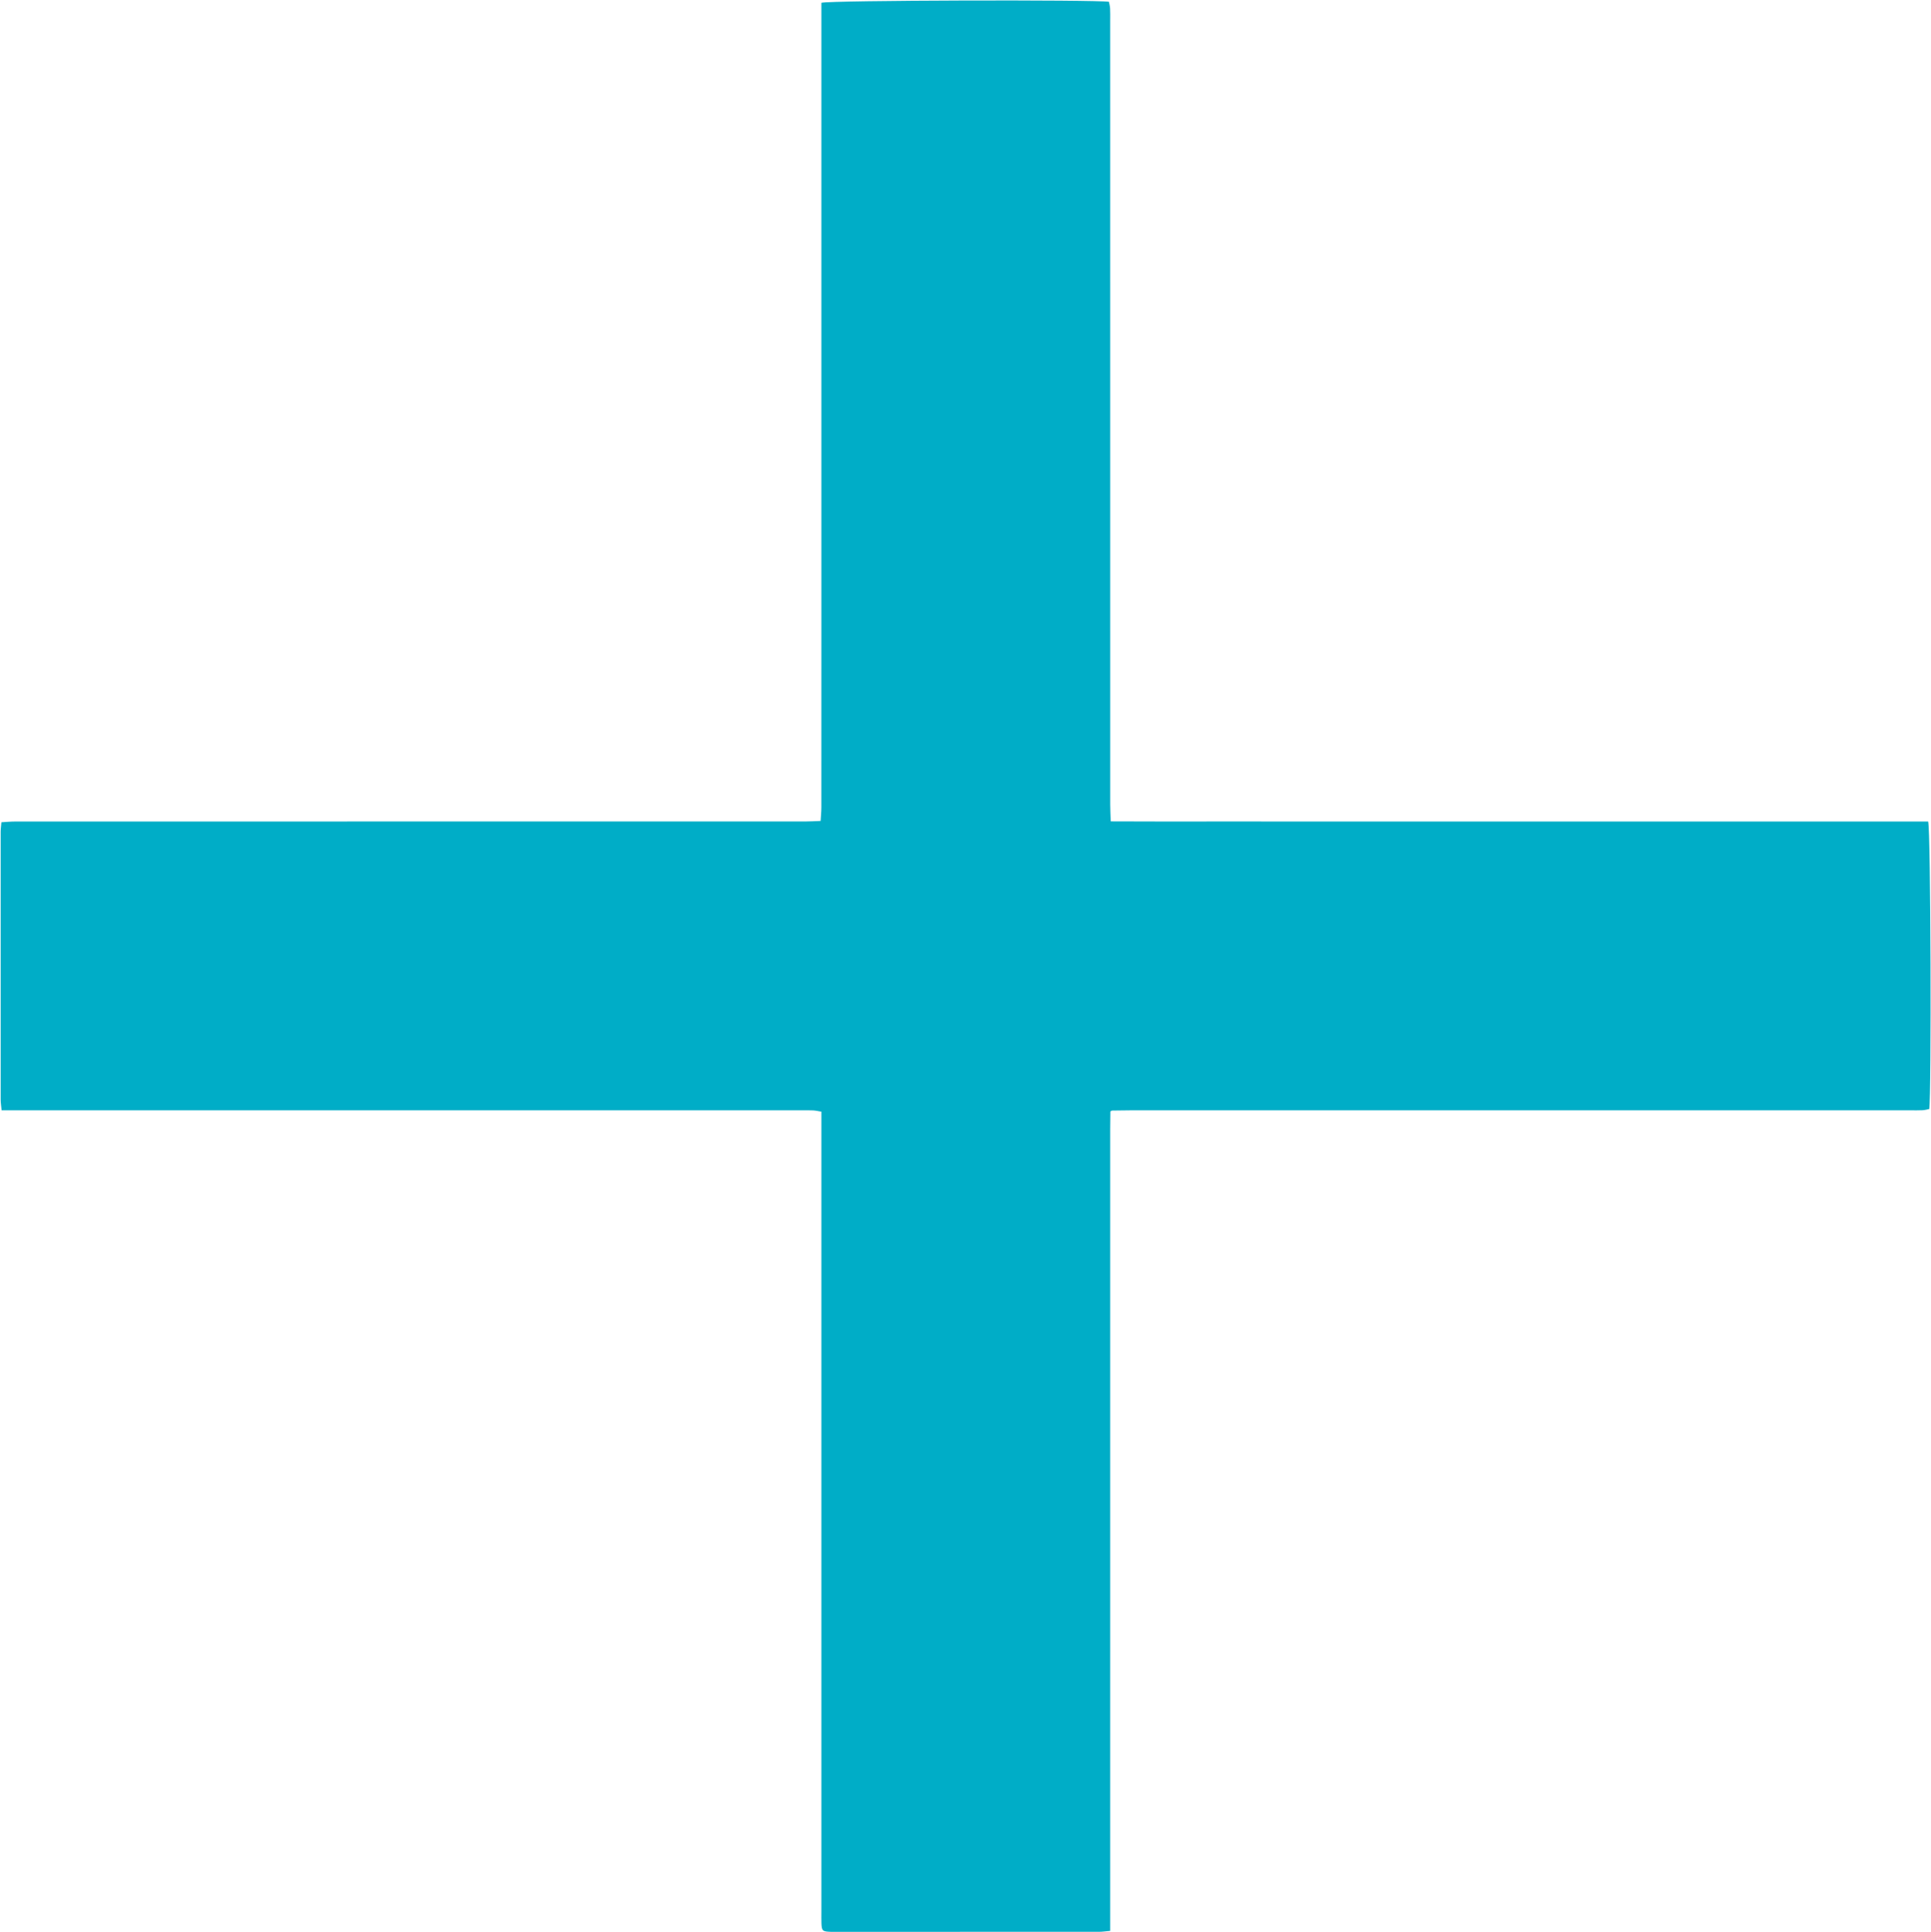 <svg width="2086" height="2087" viewBox="0 0 2086 2087" fill="none" xmlns="http://www.w3.org/2000/svg">
<path d="M1199.54 1201.04C1199.47 1207.03 1199.34 1213.03 1199.34 1219.03C1199.33 1502.01 1199.33 1785 1199.33 2067.98C1199.33 2073.57 1199.33 2079.17 1199.33 2085.63C1194.52 2086.05 1190.97 2086.62 1187.43 2086.62C1091.43 2086.67 995.44 2086.66 899.446 2086.66C898.779 2086.66 898.112 2086.67 897.446 2086.65C888.482 2086.37 887.64 2085.61 887.369 2077.01C887.242 2073.01 887.326 2069.01 887.326 2065.01C887.325 1782.69 887.325 1500.38 887.325 1218.06C887.325 1212.46 887.325 1206.87 887.325 1200.77C883.573 1200.18 881.035 1199.55 878.472 1199.42C874.483 1199.21 870.476 1199.33 866.476 1199.33C584.159 1199.32 301.842 1199.32 19.526 1199.32C13.928 1199.32 8.331 1199.32 1.749 1199.32C1.322 1194.67 0.719 1191.15 0.717 1187.63C0.667 1091.3 0.67 994.976 0.711 898.649C0.712 895.414 1.202 892.179 1.529 888.138C6.817 887.843 11.38 887.369 15.942 887.367C105.937 887.323 195.932 887.333 285.926 887.333C480.582 887.333 675.237 887.337 869.892 887.309C875.132 887.309 880.372 886.96 886.488 886.743C886.8 881.315 887.286 876.765 887.289 872.214C887.341 811.551 887.325 750.888 887.325 690.225C887.325 466.238 887.325 242.251 887.325 18.265C887.325 13.022 887.325 7.779 887.325 3.033C896.21 0.274 1184.33 -0.44 1197.98 1.953C1198.38 4.173 1199.09 6.671 1199.22 9.2C1199.45 13.522 1199.33 17.863 1199.33 22.196C1199.33 304.513 1199.33 586.829 1199.36 869.146C1199.36 874.703 1199.69 880.259 1199.92 887.213C1237.62 887.46 1274.18 887.298 1310.73 887.327C1347.73 887.356 1384.73 887.333 1421.72 887.333C1458.39 887.333 1495.05 887.333 1531.72 887.333C1568.72 887.333 1605.71 887.333 1642.71 887.333C1679.38 887.333 1716.04 887.333 1752.7 887.333C1789.37 887.333 1826.03 887.333 1862.7 887.333C1899.7 887.333 1936.69 887.333 1973.69 887.333C2010.27 887.333 2046.84 887.333 2082.92 887.333C2085.73 896.123 2086.51 1183.79 2084.08 1197.96C2081.86 1198.36 2079.37 1199.08 2076.84 1199.22C2072.52 1199.44 2068.18 1199.32 2063.85 1199.32C1782.86 1199.33 1501.88 1199.32 1220.9 1199.33C1214.9 1199.33 1208.9 1199.39 1201.58 1199.56C1199.76 1200 1199.52 1200.45 1199.54 1201.04Z" fill="#00ADC7"/>
</svg>
